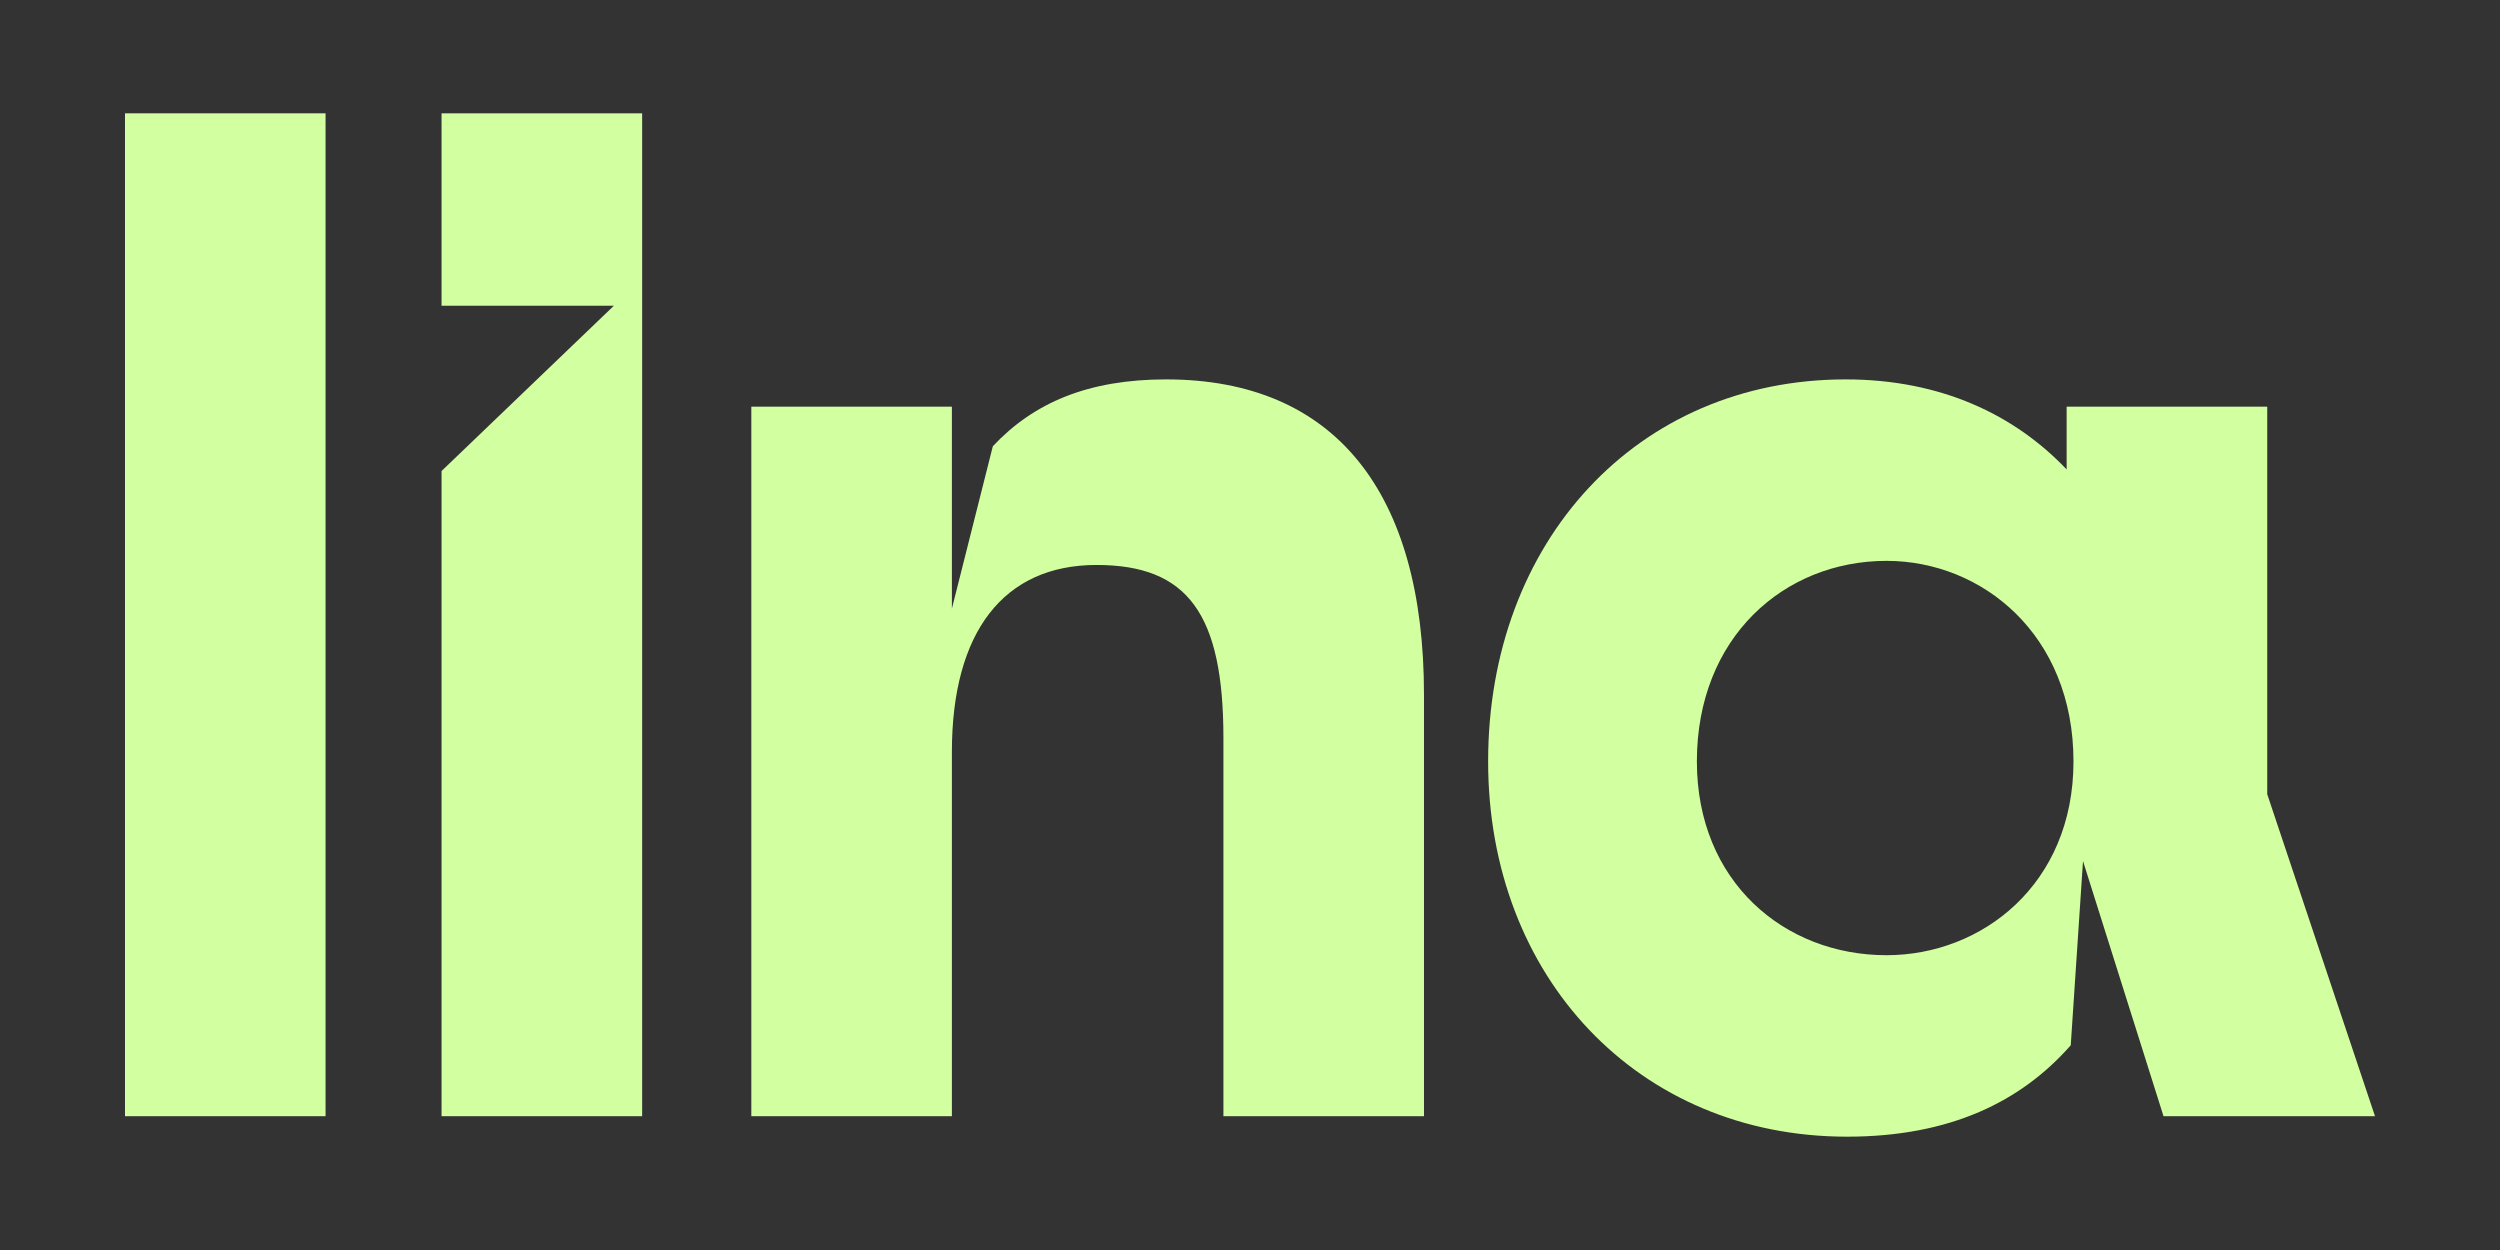 <?xml version="1.0" encoding="utf-8"?>
<!-- Generator: Adobe Illustrator 16.0.0, SVG Export Plug-In . SVG Version: 6.00 Build 0)  -->
<!DOCTYPE svg PUBLIC "-//W3C//DTD SVG 1.1//EN" "http://www.w3.org/Graphics/SVG/1.1/DTD/svg11.dtd">
<svg version="1.1" id="Calque_1" xmlns="http://www.w3.org/2000/svg" xmlns:xlink="http://www.w3.org/1999/xlink" x="0px" y="0px"
	 width="500px" height="250px" viewBox="0 0 500 250" enable-background="new 0 0 500 250" xml:space="preserve">
<rect x="0" y="0" width="500" height="250" fill="#333333" stroke="none"/>
<g>
	<path fill="#D2FFA0" d="M25,22.666h40.112v200.575H25V22.666z"/>
	<path fill="#D2FFA0" d="M150.263,81.339h40.114v40.389l8.188-32.477c8.181-8.733,19.1-13.371,34.653-13.371
		c33.838,0,51.578,22.65,51.578,63.039v84.322h-40.112v-75.589c0-24.834-7.099-34.658-25.382-34.658
		c-18.554,0-28.925,13.371-28.925,37.383v72.864h-40.114V81.339z"/>
	<path fill="#D2FFA0" d="M297.625,152.29c0-43.939,29.742-76.41,71.493-76.41c19.104,0,33.838,7.097,44.209,18.009v-12.55h40.119
		v77.502l21.554,64.4h-42.295l-16.104-51.029l-2.451,36.838c-9.826,11.188-24.02,18.284-44.757,18.284
		C327.642,227.334,297.625,195.408,297.625,152.29z M414.696,152.29c0-25.38-18.284-40.117-37.389-40.117
		c-20.467,0-37.932,15.284-37.932,40.117c0,24.015,17.465,38.751,37.932,38.751C396.412,191.041,414.696,176.85,414.696,152.29z"/>
	<polygon fill="#D2FFA0" points="88.309,22.666 88.309,58.23 88.309,61.142 122.778,61.142 88.309,94.203 88.309,223.241 
		128.428,223.241 128.428,61.142 128.428,58.23 128.428,22.666 	"/>
</g>
</svg>
